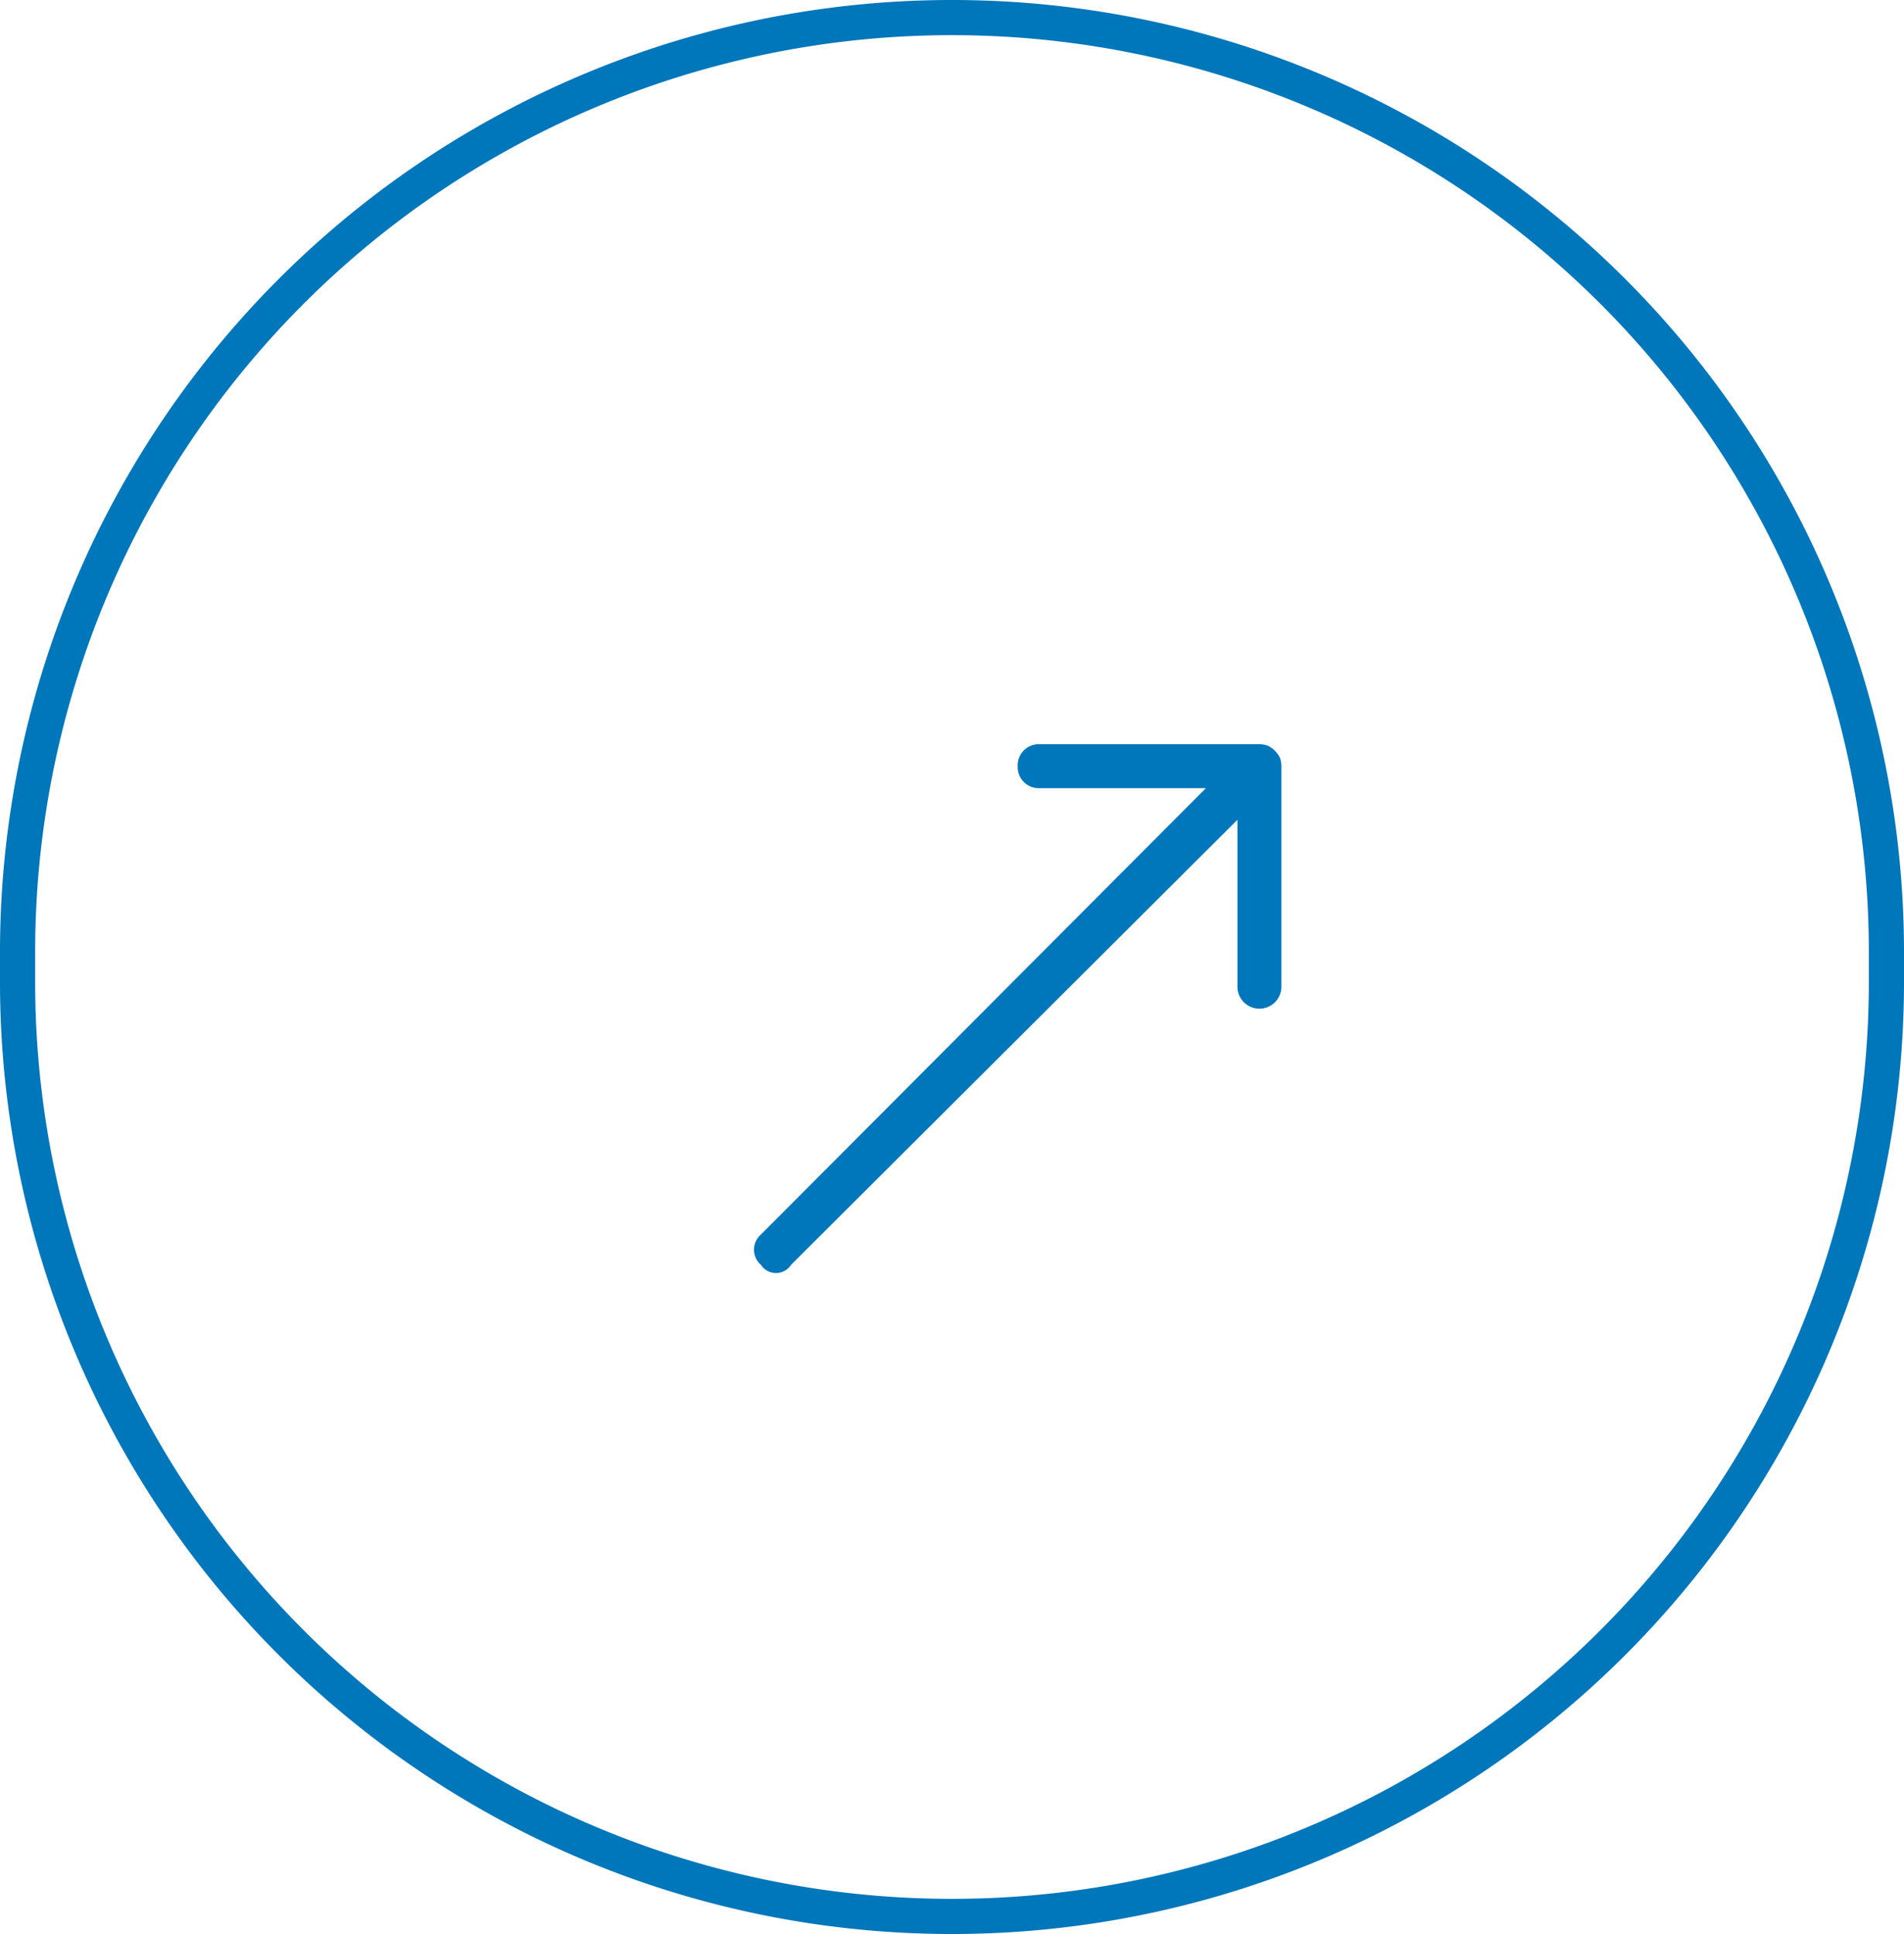<?xml version="1.0" encoding="UTF-8"?>
<svg xmlns="http://www.w3.org/2000/svg" width="81.232" height="82.5" viewBox="0 0 81.232 82.5">
  <g id="Group_461" data-name="Group 461" transform="translate(-1666.581 -4780.879)">
    <path id="Path_119" data-name="Path 119" d="M18.3,0A39.865,39.865,0,0,0-21.568,39.866v1.268a39.866,39.866,0,0,0,79.732,0V39.866A39.865,39.865,0,0,0,18.3,0" transform="translate(1688.899 4781.629)" fill="rgba(0,117,186,0)" stroke="#0076bb" stroke-width="1.5"></path>
    <path id="Path_256" data-name="Path 256" d="M4.043,25.832a.767.767,0,0,0,1.289,0L24.375,6.848v7.09a.938.938,0,1,0,1.875,0V4.563a1.106,1.106,0,0,0-.059-.352,1.15,1.15,0,0,0-.527-.527,1.106,1.106,0,0,0-.352-.059H15.938A.9.9,0,0,0,15,4.563a.9.9,0,0,0,.938.938h7.09L4.043,24.543a.855.855,0,0,0,0,1.289Z" transform="translate(1695 4809)" fill="#0076bb"></path>
  </g>
</svg>
